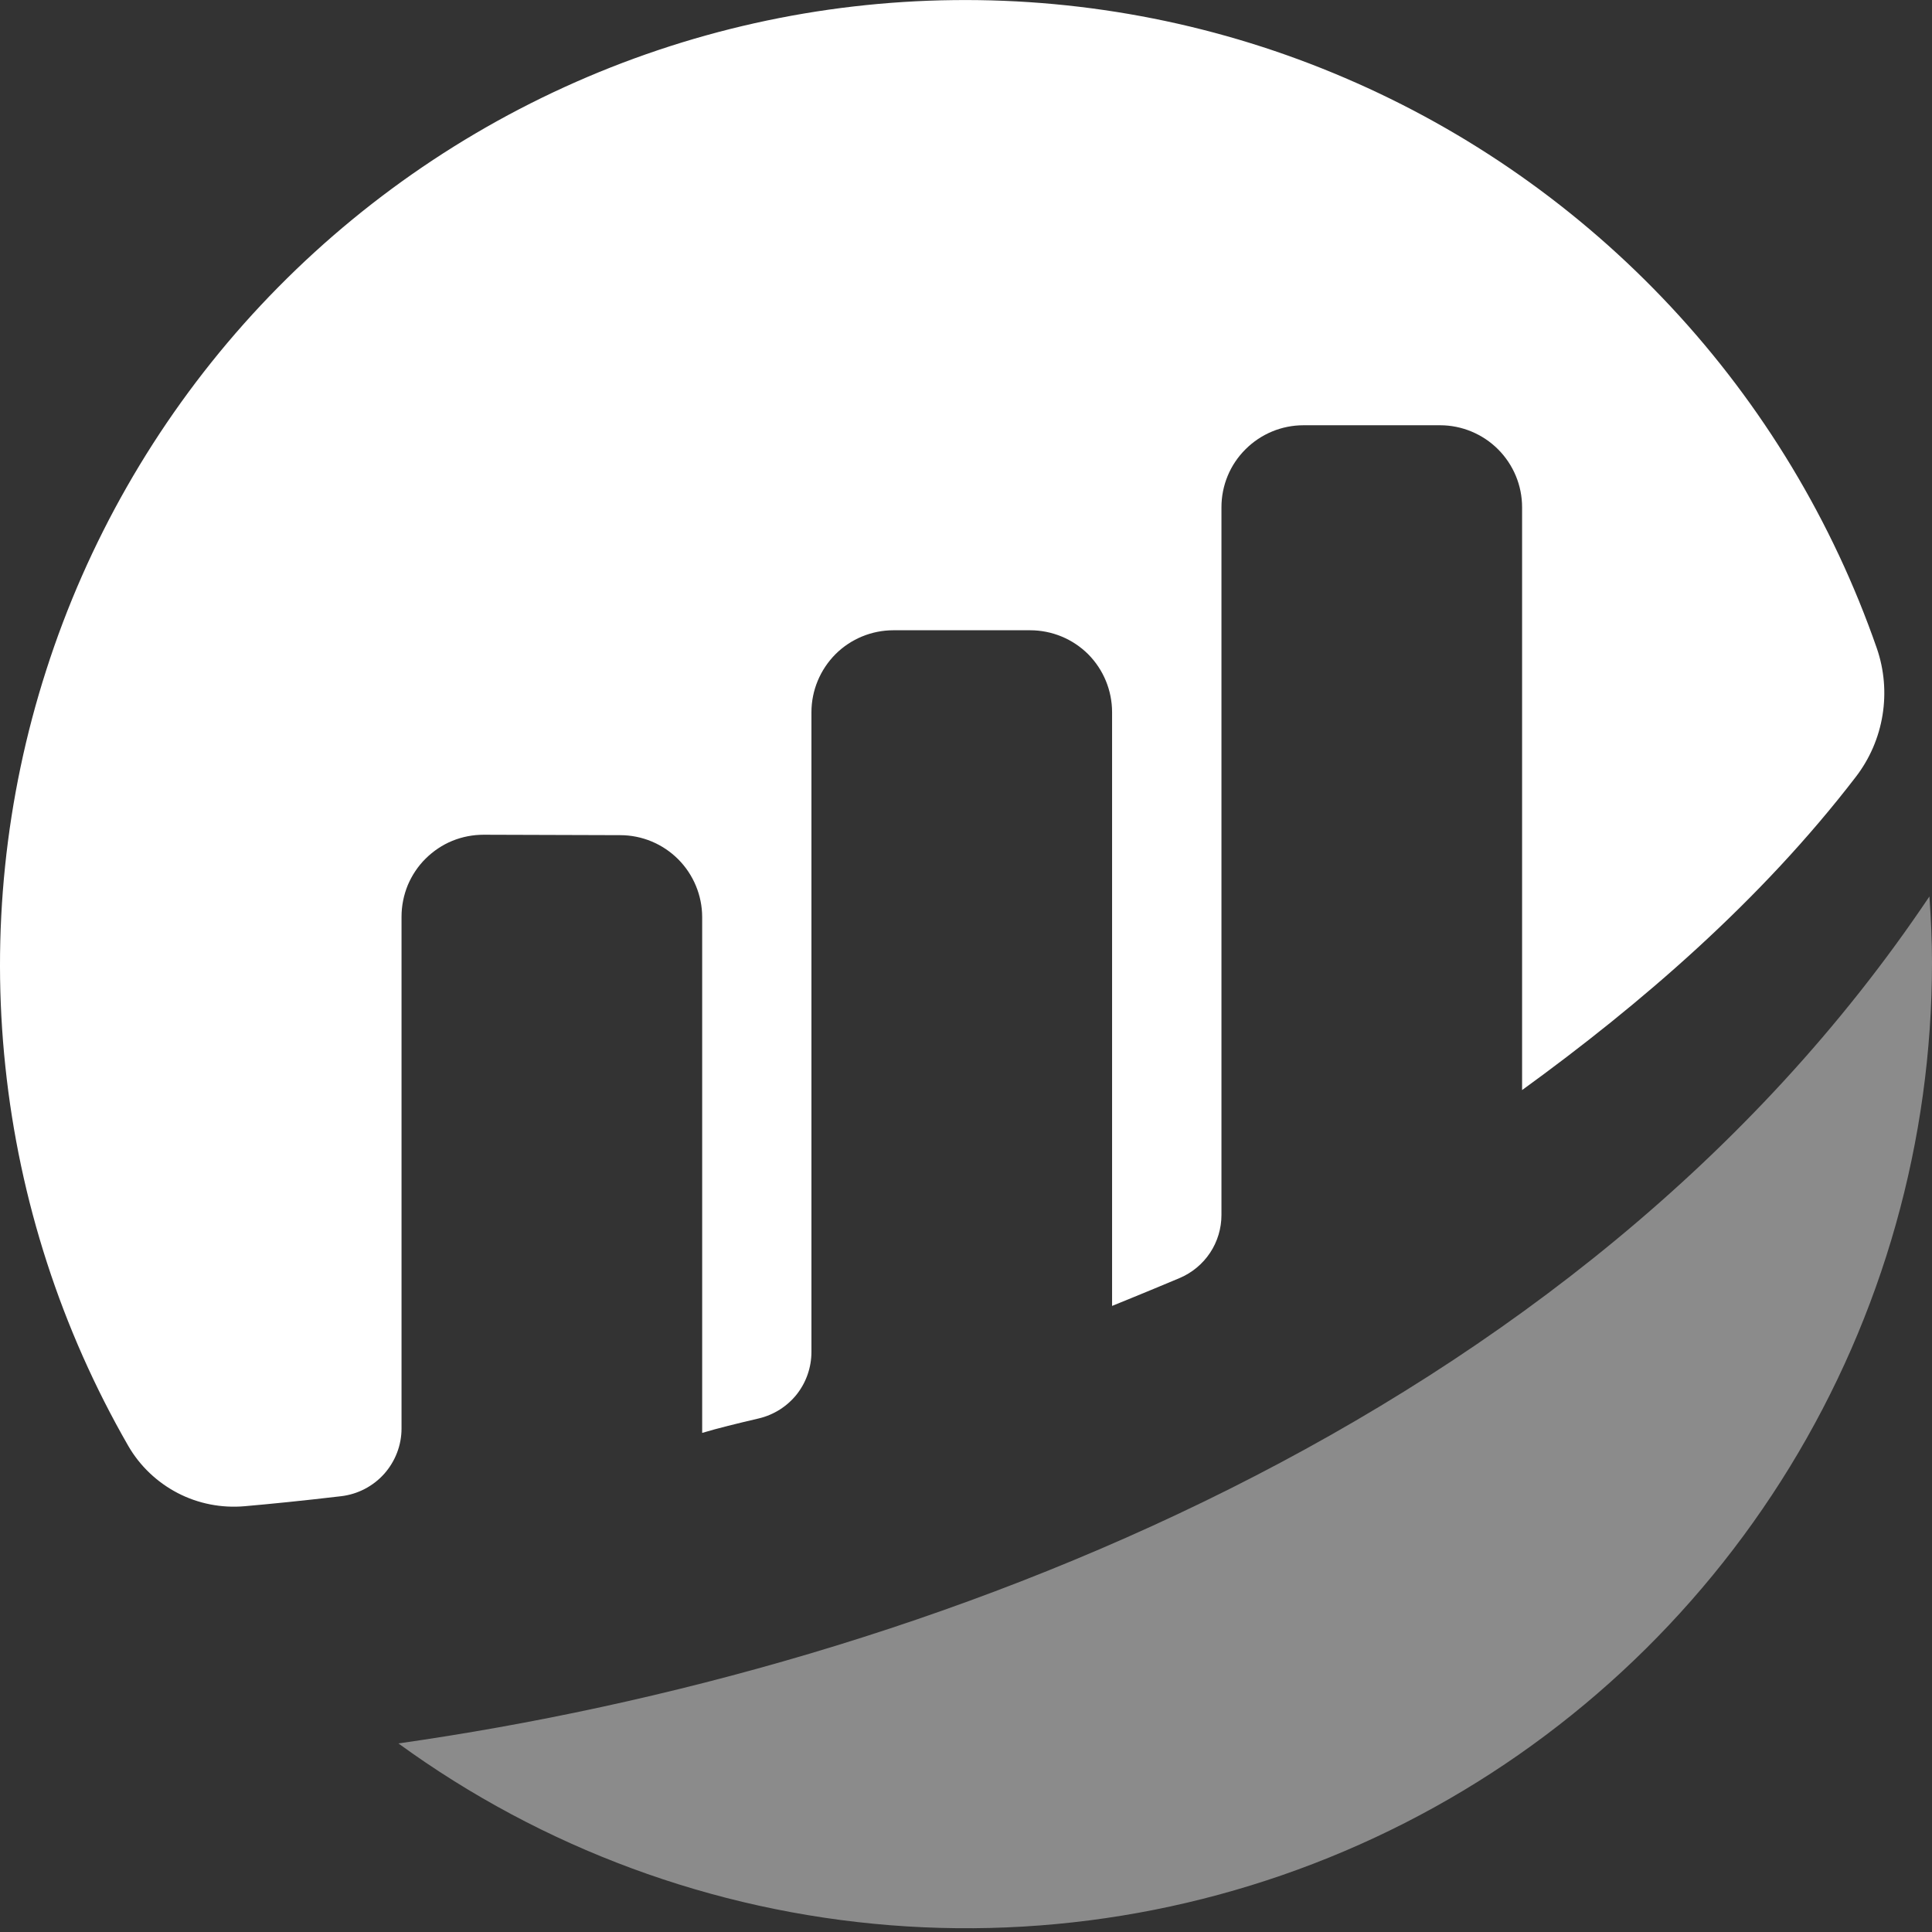 <svg width="18" height="18" viewBox="0 0 18 18" fill="none" xmlns="http://www.w3.org/2000/svg">
<rect x="0" y="0" width="18" height="18" fill="#333333" stroke="none"/>
<path d="M3.741 8.54C3.741 8.44 3.761 8.34 3.799 8.247C3.838 8.155 3.894 8.07 3.966 7.999C4.037 7.929 4.121 7.872 4.214 7.834C4.307 7.796 4.407 7.777 4.507 7.777L5.778 7.781C5.981 7.781 6.175 7.862 6.318 8.005C6.461 8.148 6.542 8.343 6.542 8.545V13.35C6.685 13.307 6.869 13.262 7.07 13.215C7.209 13.182 7.334 13.103 7.423 12.991C7.512 12.878 7.56 12.739 7.56 12.595V6.636C7.56 6.433 7.641 6.239 7.784 6.095C7.927 5.952 8.122 5.872 8.324 5.872H9.597C9.8 5.872 9.994 5.952 10.138 6.095C10.281 6.239 10.361 6.433 10.361 6.636V12.167C10.361 12.167 10.68 12.038 10.991 11.907C11.106 11.858 11.204 11.777 11.274 11.672C11.343 11.568 11.38 11.445 11.38 11.32V4.726C11.38 4.523 11.46 4.329 11.604 4.186C11.747 4.043 11.941 3.962 12.144 3.962H13.417C13.619 3.962 13.814 4.043 13.957 4.186C14.1 4.329 14.181 4.523 14.181 4.726V10.156C15.284 9.356 16.403 8.394 17.291 7.237C17.42 7.069 17.505 6.872 17.539 6.663C17.573 6.454 17.555 6.24 17.486 6.04C17.075 4.858 16.422 3.774 15.568 2.859C14.714 1.944 13.679 1.217 12.528 0.725C11.378 0.232 10.137 -0.014 8.885 0.001C7.634 0.015 6.399 0.291 5.26 0.811C4.122 1.33 3.104 2.082 2.272 3.017C1.441 3.952 0.813 5.051 0.431 6.243C0.048 7.434 -0.082 8.693 0.05 9.937C0.181 11.182 0.571 12.386 1.195 13.471C1.303 13.658 1.463 13.81 1.655 13.91C1.847 14.01 2.064 14.052 2.28 14.033C2.52 14.012 2.82 13.982 3.177 13.94C3.332 13.922 3.475 13.848 3.579 13.732C3.683 13.615 3.741 13.465 3.741 13.309L3.741 8.54Z" fill="white"/>
<path d="M3.713 16.244C5.055 17.22 6.641 17.806 8.295 17.937C9.95 18.068 11.608 17.738 13.087 16.985C14.566 16.232 15.807 15.084 16.674 13.669C17.541 12.254 18 10.627 18 8.967C18 8.76 17.99 8.555 17.976 8.352C14.69 13.253 8.621 15.545 3.713 16.243" fill="#8B8B8B"/>
</svg>
